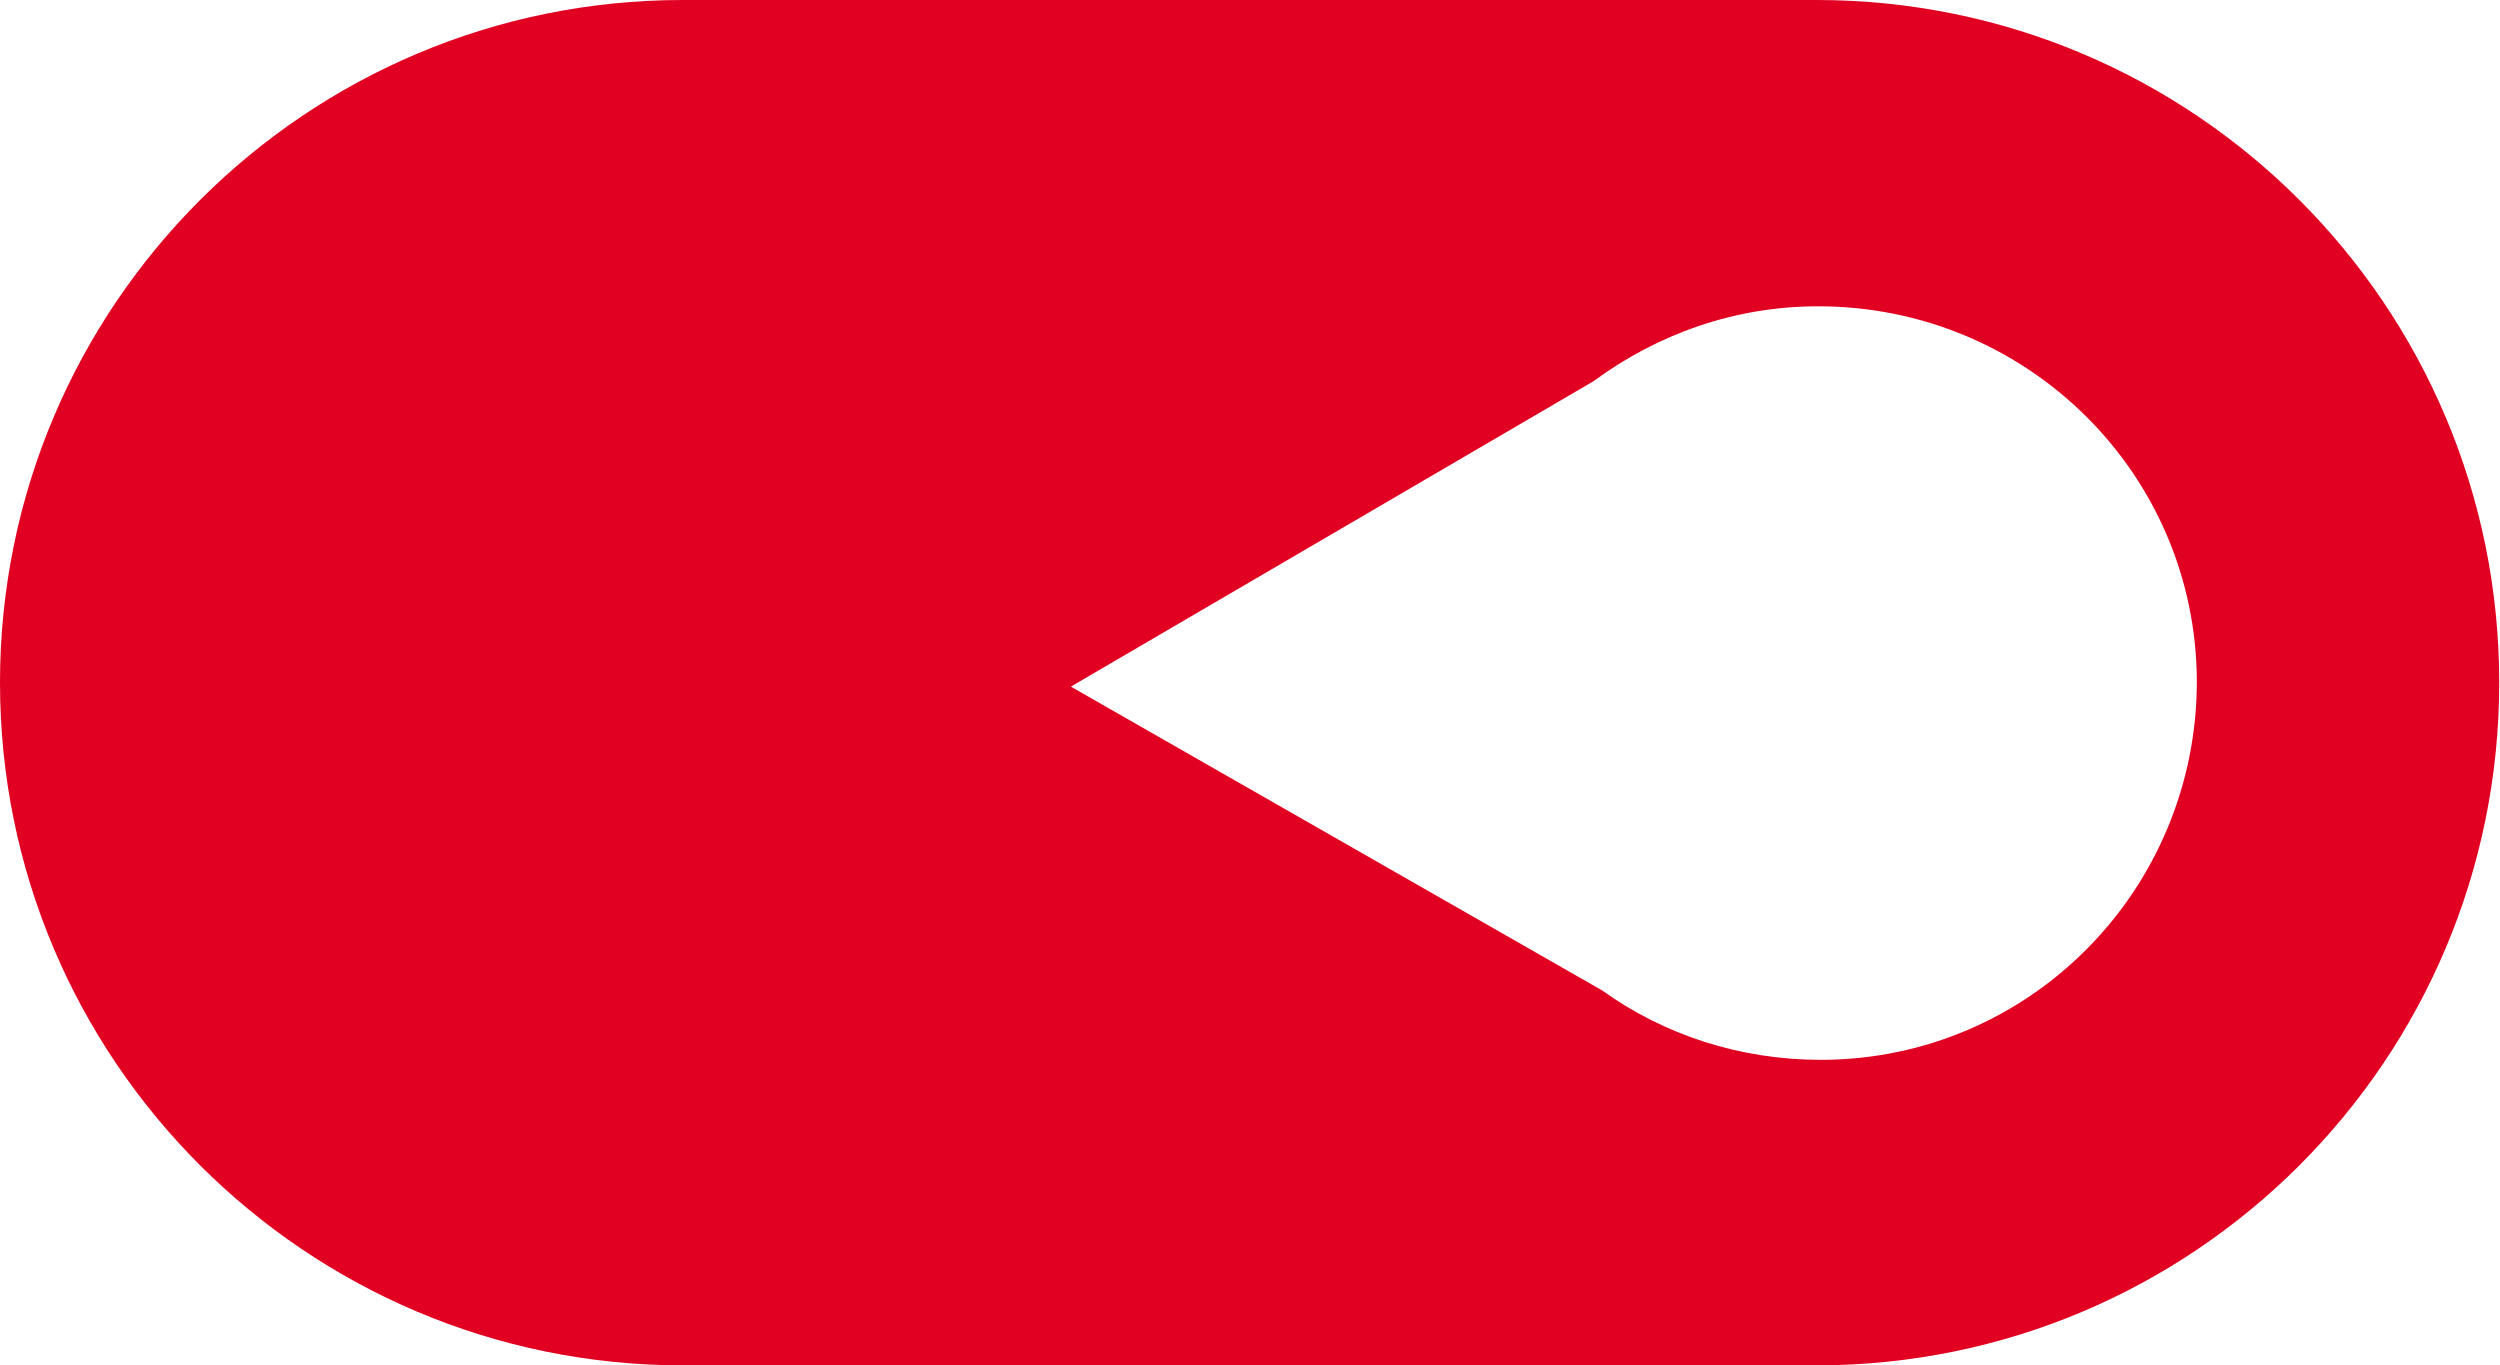 <?xml version="1.0" encoding="UTF-8"?><svg id="uuid-ccf98324-98a8-4307-b7f1-f54e01550383" xmlns="http://www.w3.org/2000/svg" viewBox="0 0 31.75 17.34"><defs><style>.uuid-bdfba720-aa8e-4ef3-99d3-d0c7381ab5ae{fill:#e10021;}</style></defs><path class="uuid-bdfba720-aa8e-4ef3-99d3-d0c7381ab5ae" d="m23.07,0h-14.4C3.89,0,0,3.88,0,8.67s3.89,8.67,8.67,8.67h14.4c4.79,0,8.67-3.88,8.67-8.67S27.86,0,23.07,0Zm.06,13.46c-1.04,0-2-.32-2.78-.88l-6.75-3.86,6.64-3.88c.8-.59,1.78-.95,2.85-.95,2.65,0,4.8,2.12,4.81,4.76,0,2.65-2.12,4.8-4.76,4.81Z"/></svg>